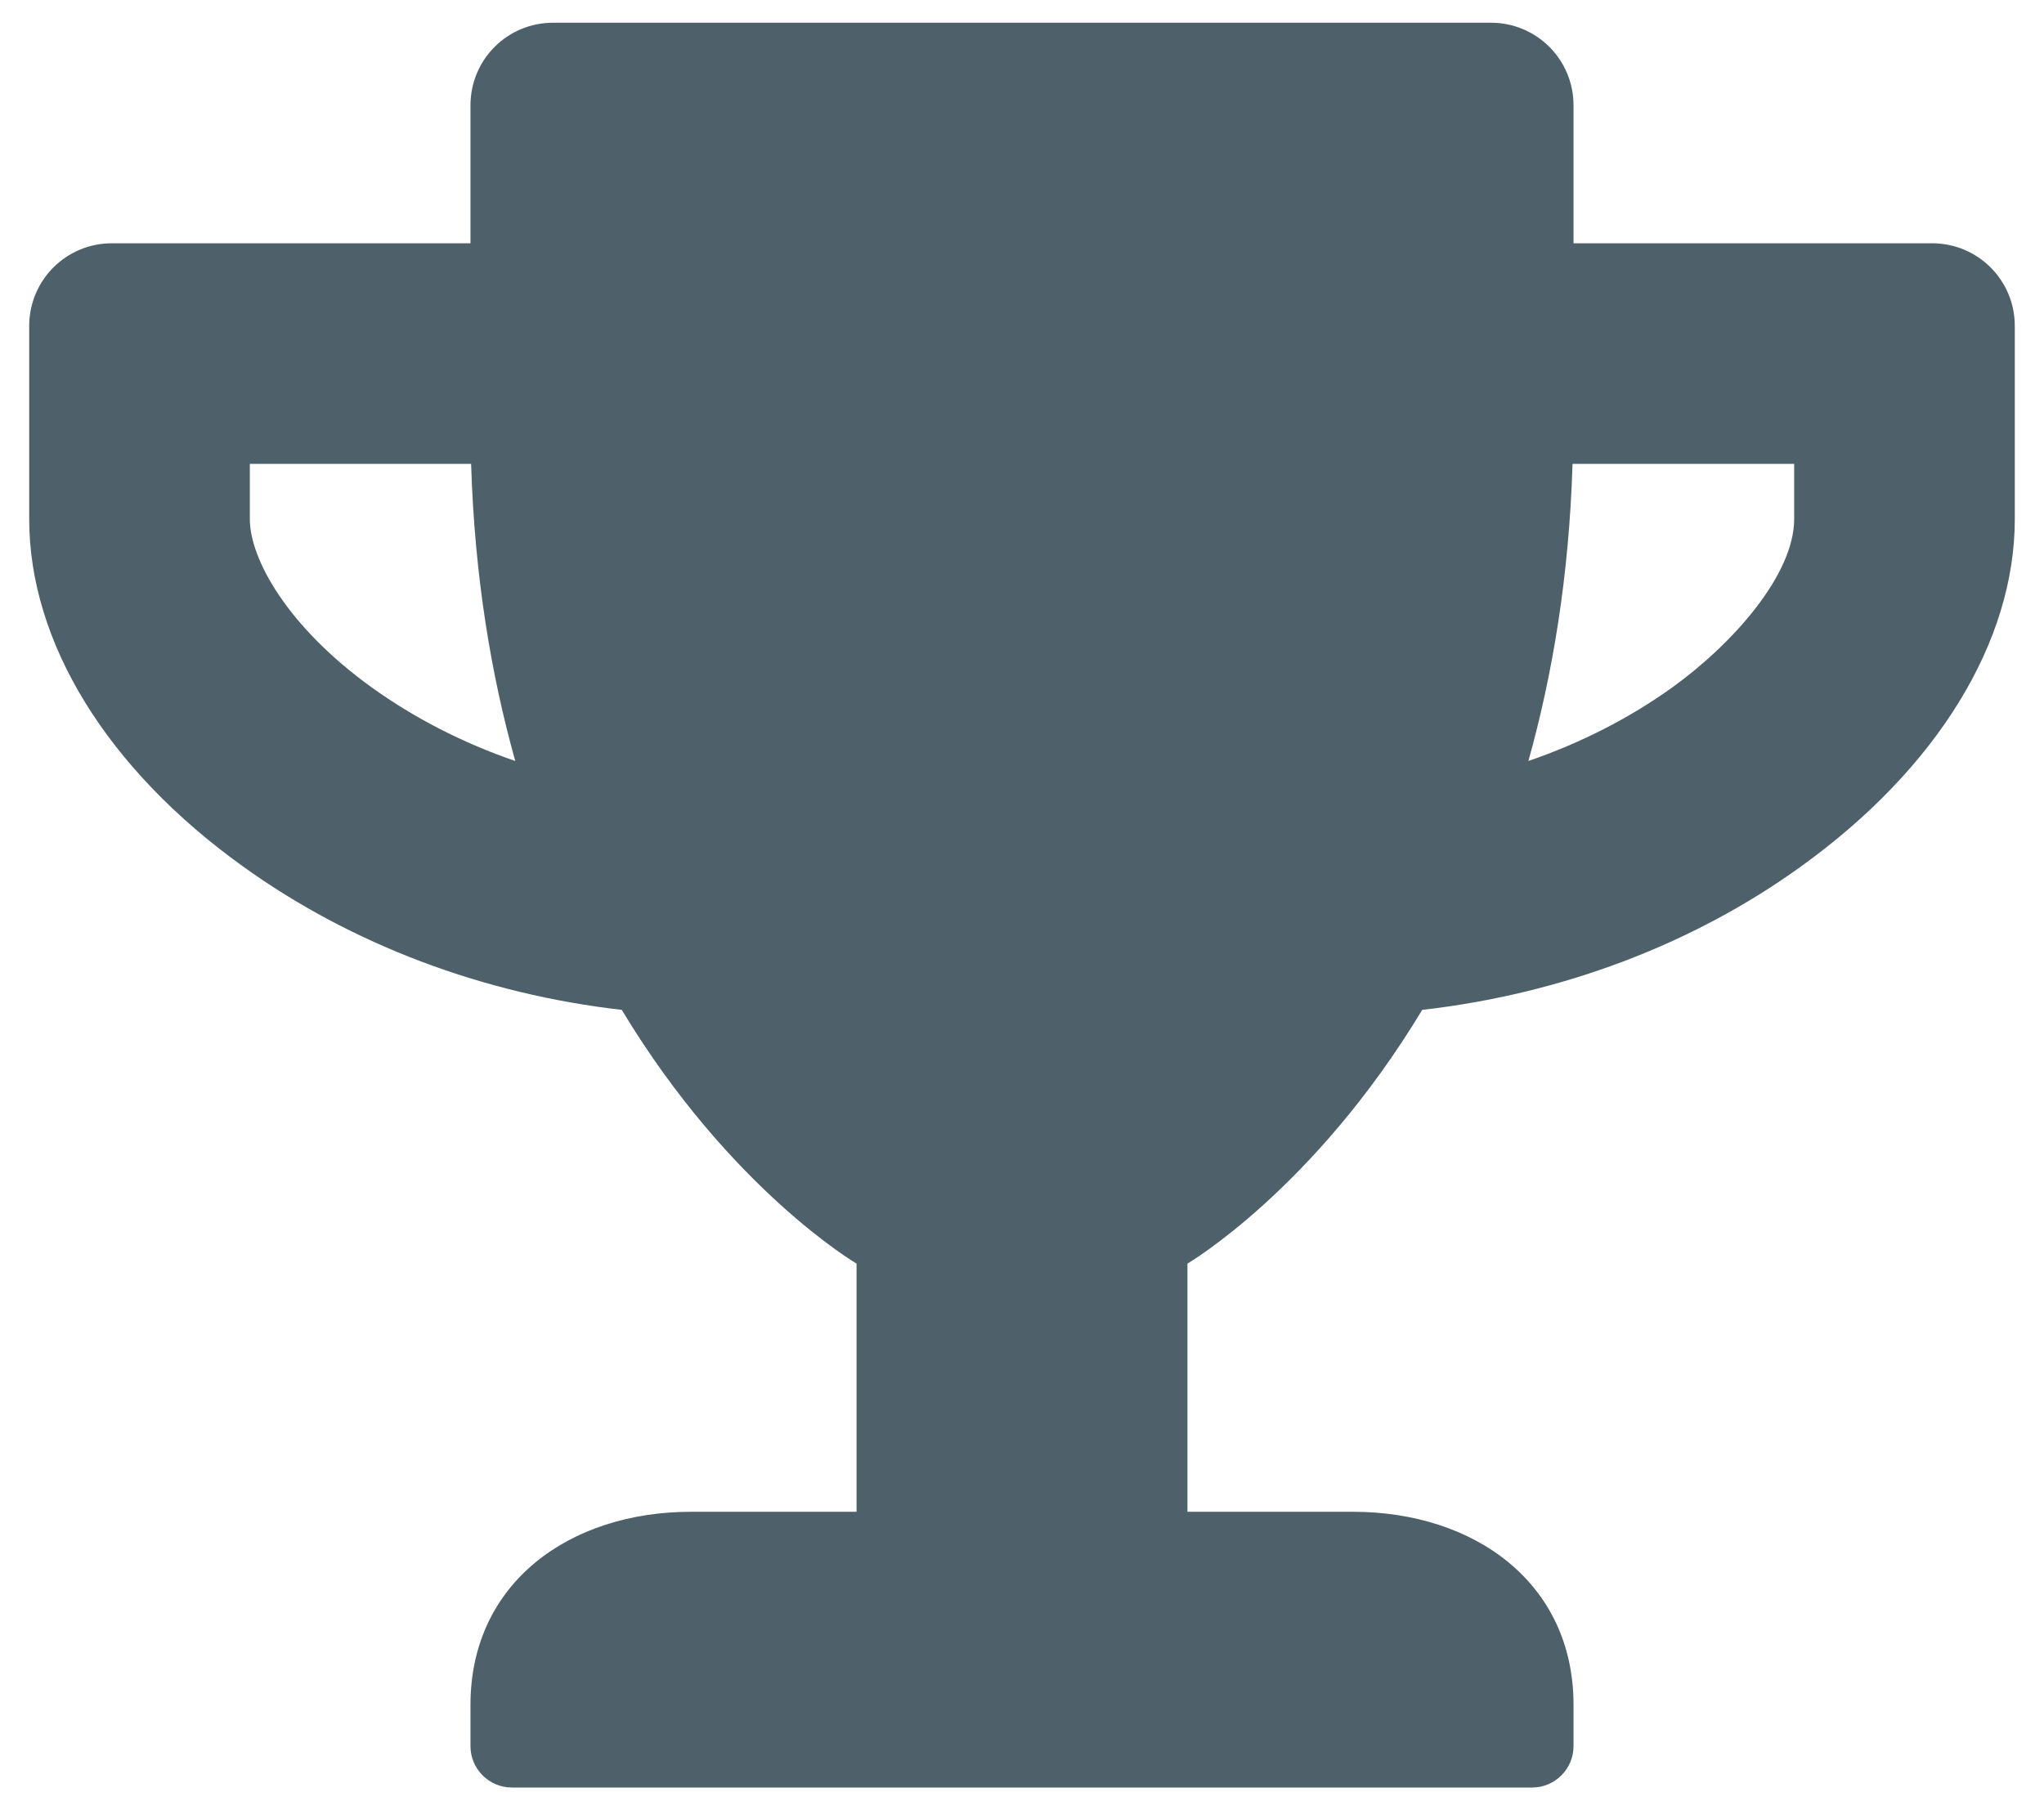 <svg width="35" height="31" viewBox="0 0 35 31" fill="none" xmlns="http://www.w3.org/2000/svg">
<path id="Vector" d="M33.083 4.166H26.944V1.805C26.944 1.02 26.313 0.389 25.528 0.389H9.472C8.687 0.389 8.056 1.02 8.056 1.805V4.166H1.917C1.132 4.166 0.5 4.798 0.5 5.583V8.889C0.5 10.996 1.828 13.162 4.154 14.833C6.013 16.173 8.274 17.023 10.647 17.294C12.5 20.37 14.667 21.639 14.667 21.639V25.889H11.833C9.75 25.889 8.056 27.11 8.056 29.194V29.903C8.056 30.292 8.374 30.611 8.764 30.611H26.236C26.626 30.611 26.944 30.292 26.944 29.903V29.194C26.944 27.11 25.25 25.889 23.167 25.889H20.333V21.639C20.333 21.639 22.5 20.37 24.353 17.294C26.732 17.023 28.993 16.173 30.846 14.833C33.166 13.162 34.5 10.996 34.5 8.889V5.583C34.5 4.798 33.868 4.166 33.083 4.166ZM6.361 11.769C4.921 10.73 4.278 9.573 4.278 8.889V7.944H8.067C8.126 9.869 8.41 11.557 8.823 13.032C7.932 12.726 7.099 12.3 6.361 11.769ZM30.722 8.889C30.722 9.839 29.677 11.02 28.639 11.769C27.901 12.3 27.062 12.726 26.171 13.032C26.584 11.557 26.868 9.869 26.927 7.944H30.722V8.889Z" fill="#4E616B"/>
</svg>

